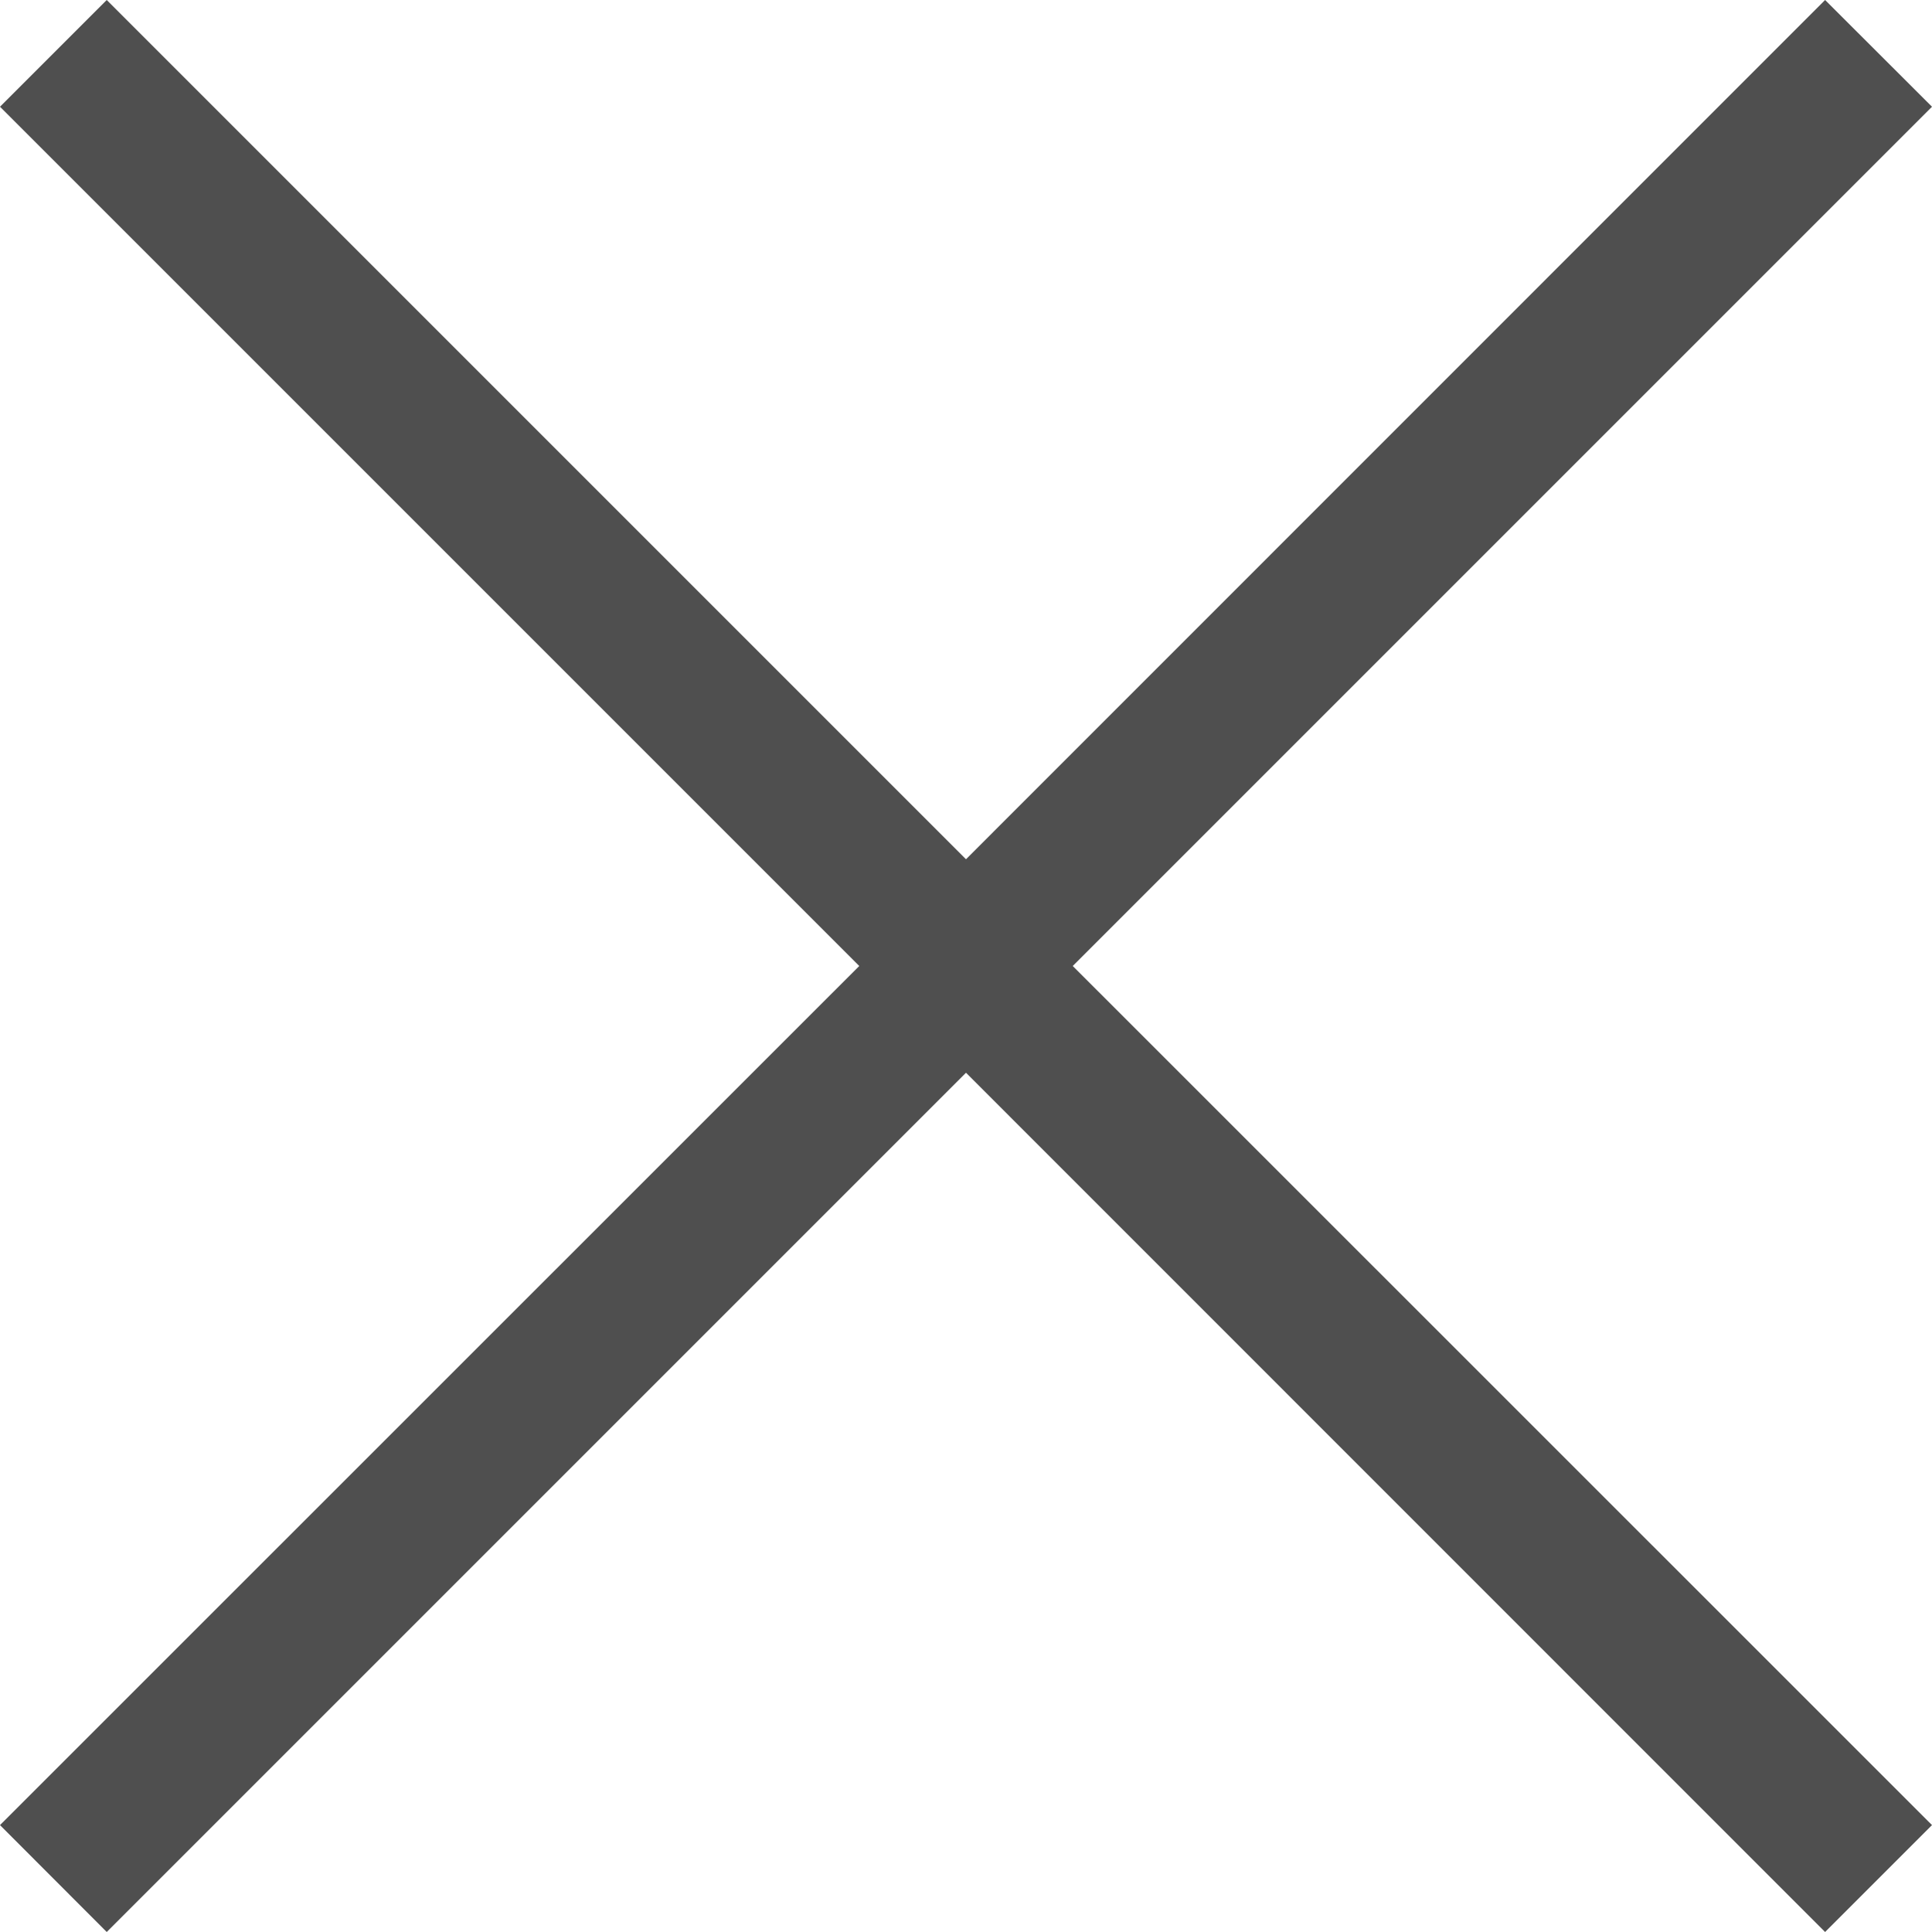 <svg width="12" height="12" viewBox="0 0 12 12" fill="none" xmlns="http://www.w3.org/2000/svg">
<path d="M12 0.663L11.336 0L6 5.337L0.663 0L0 0.663L5.337 6L0 11.336L0.663 12L6 6.663L11.336 12L12 11.336L6.663 6L12 0.663Z" fill="#4F4F4F"/>
</svg>
